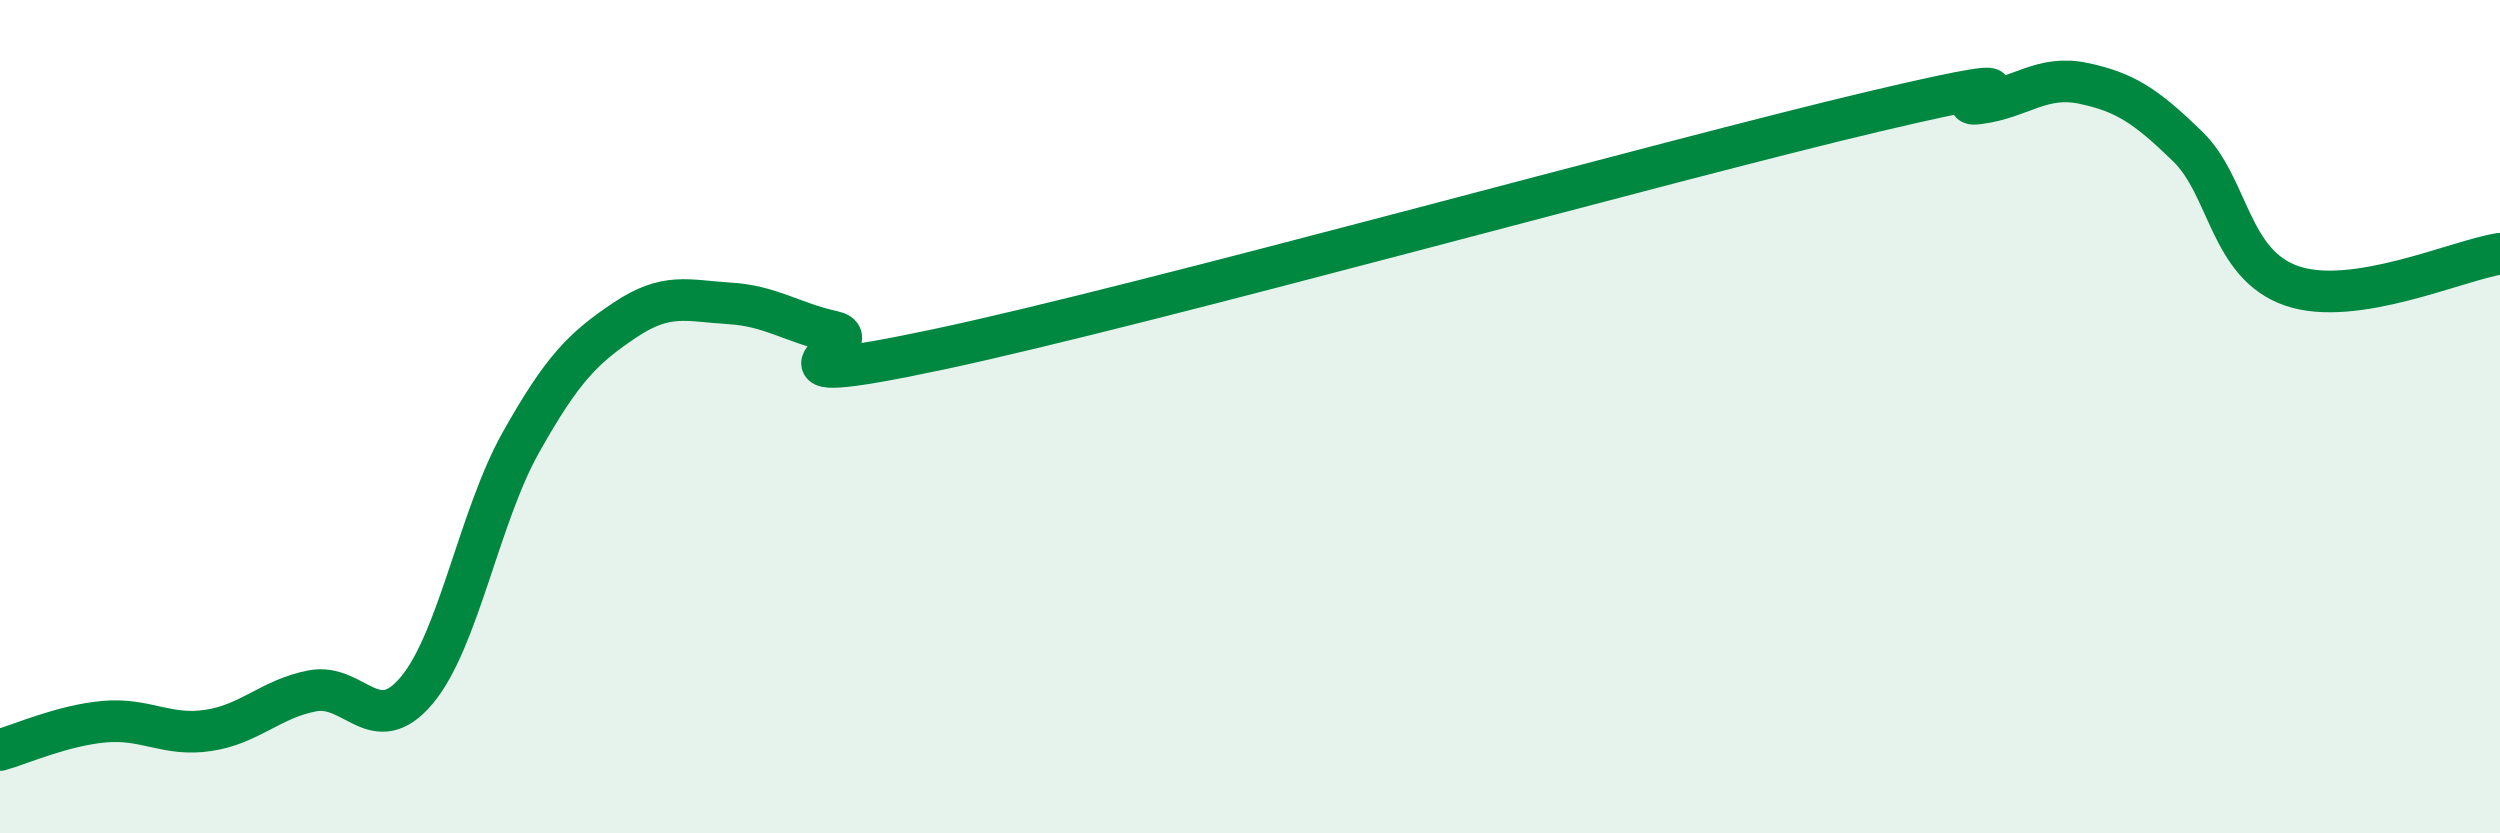 
    <svg width="60" height="20" viewBox="0 0 60 20" xmlns="http://www.w3.org/2000/svg">
      <path
        d="M 0,18 C 0.5,17.86 1.5,17.41 2.5,17.32 C 3.5,17.23 4,17.68 5,17.53 C 6,17.38 6.5,16.77 7.5,16.58 C 8.5,16.39 9,17.76 10,16.57 C 11,15.38 11.5,12.4 12.5,10.62 C 13.5,8.84 14,8.35 15,7.68 C 16,7.01 16.5,7.22 17.5,7.28 C 18.5,7.34 19,7.74 20,7.96 C 21,8.18 17.5,9.45 22.5,8.39 C 27.5,7.33 40,3.85 45,2.67 C 50,1.49 46.5,2.61 47.5,2.48 C 48.5,2.35 49,1.79 50,2 C 51,2.21 51.5,2.54 52.5,3.51 C 53.5,4.48 53.5,6.34 55,6.86 C 56.5,7.38 59,6.24 60,6.09L60 20L0 20Z"
        fill="#008740"
        opacity="0.1"
        stroke-linecap="round"
        stroke-linejoin="round"
      />
      <path
        d="M 0,18 C 0.5,17.86 1.5,17.41 2.5,17.32 C 3.5,17.23 4,17.68 5,17.53 C 6,17.38 6.5,16.77 7.5,16.58 C 8.5,16.39 9,17.76 10,16.57 C 11,15.38 11.5,12.4 12.5,10.62 C 13.5,8.84 14,8.35 15,7.68 C 16,7.01 16.5,7.22 17.5,7.28 C 18.5,7.34 19,7.74 20,7.96 C 21,8.18 17.5,9.45 22.5,8.39 C 27.5,7.33 40,3.85 45,2.67 C 50,1.49 46.5,2.61 47.5,2.48 C 48.5,2.35 49,1.79 50,2 C 51,2.21 51.5,2.54 52.5,3.51 C 53.5,4.48 53.5,6.34 55,6.86 C 56.5,7.38 59,6.24 60,6.09"
        stroke="#008740"
        stroke-width="1"
        fill="none"
        stroke-linecap="round"
        stroke-linejoin="round"
      />
    </svg>
  